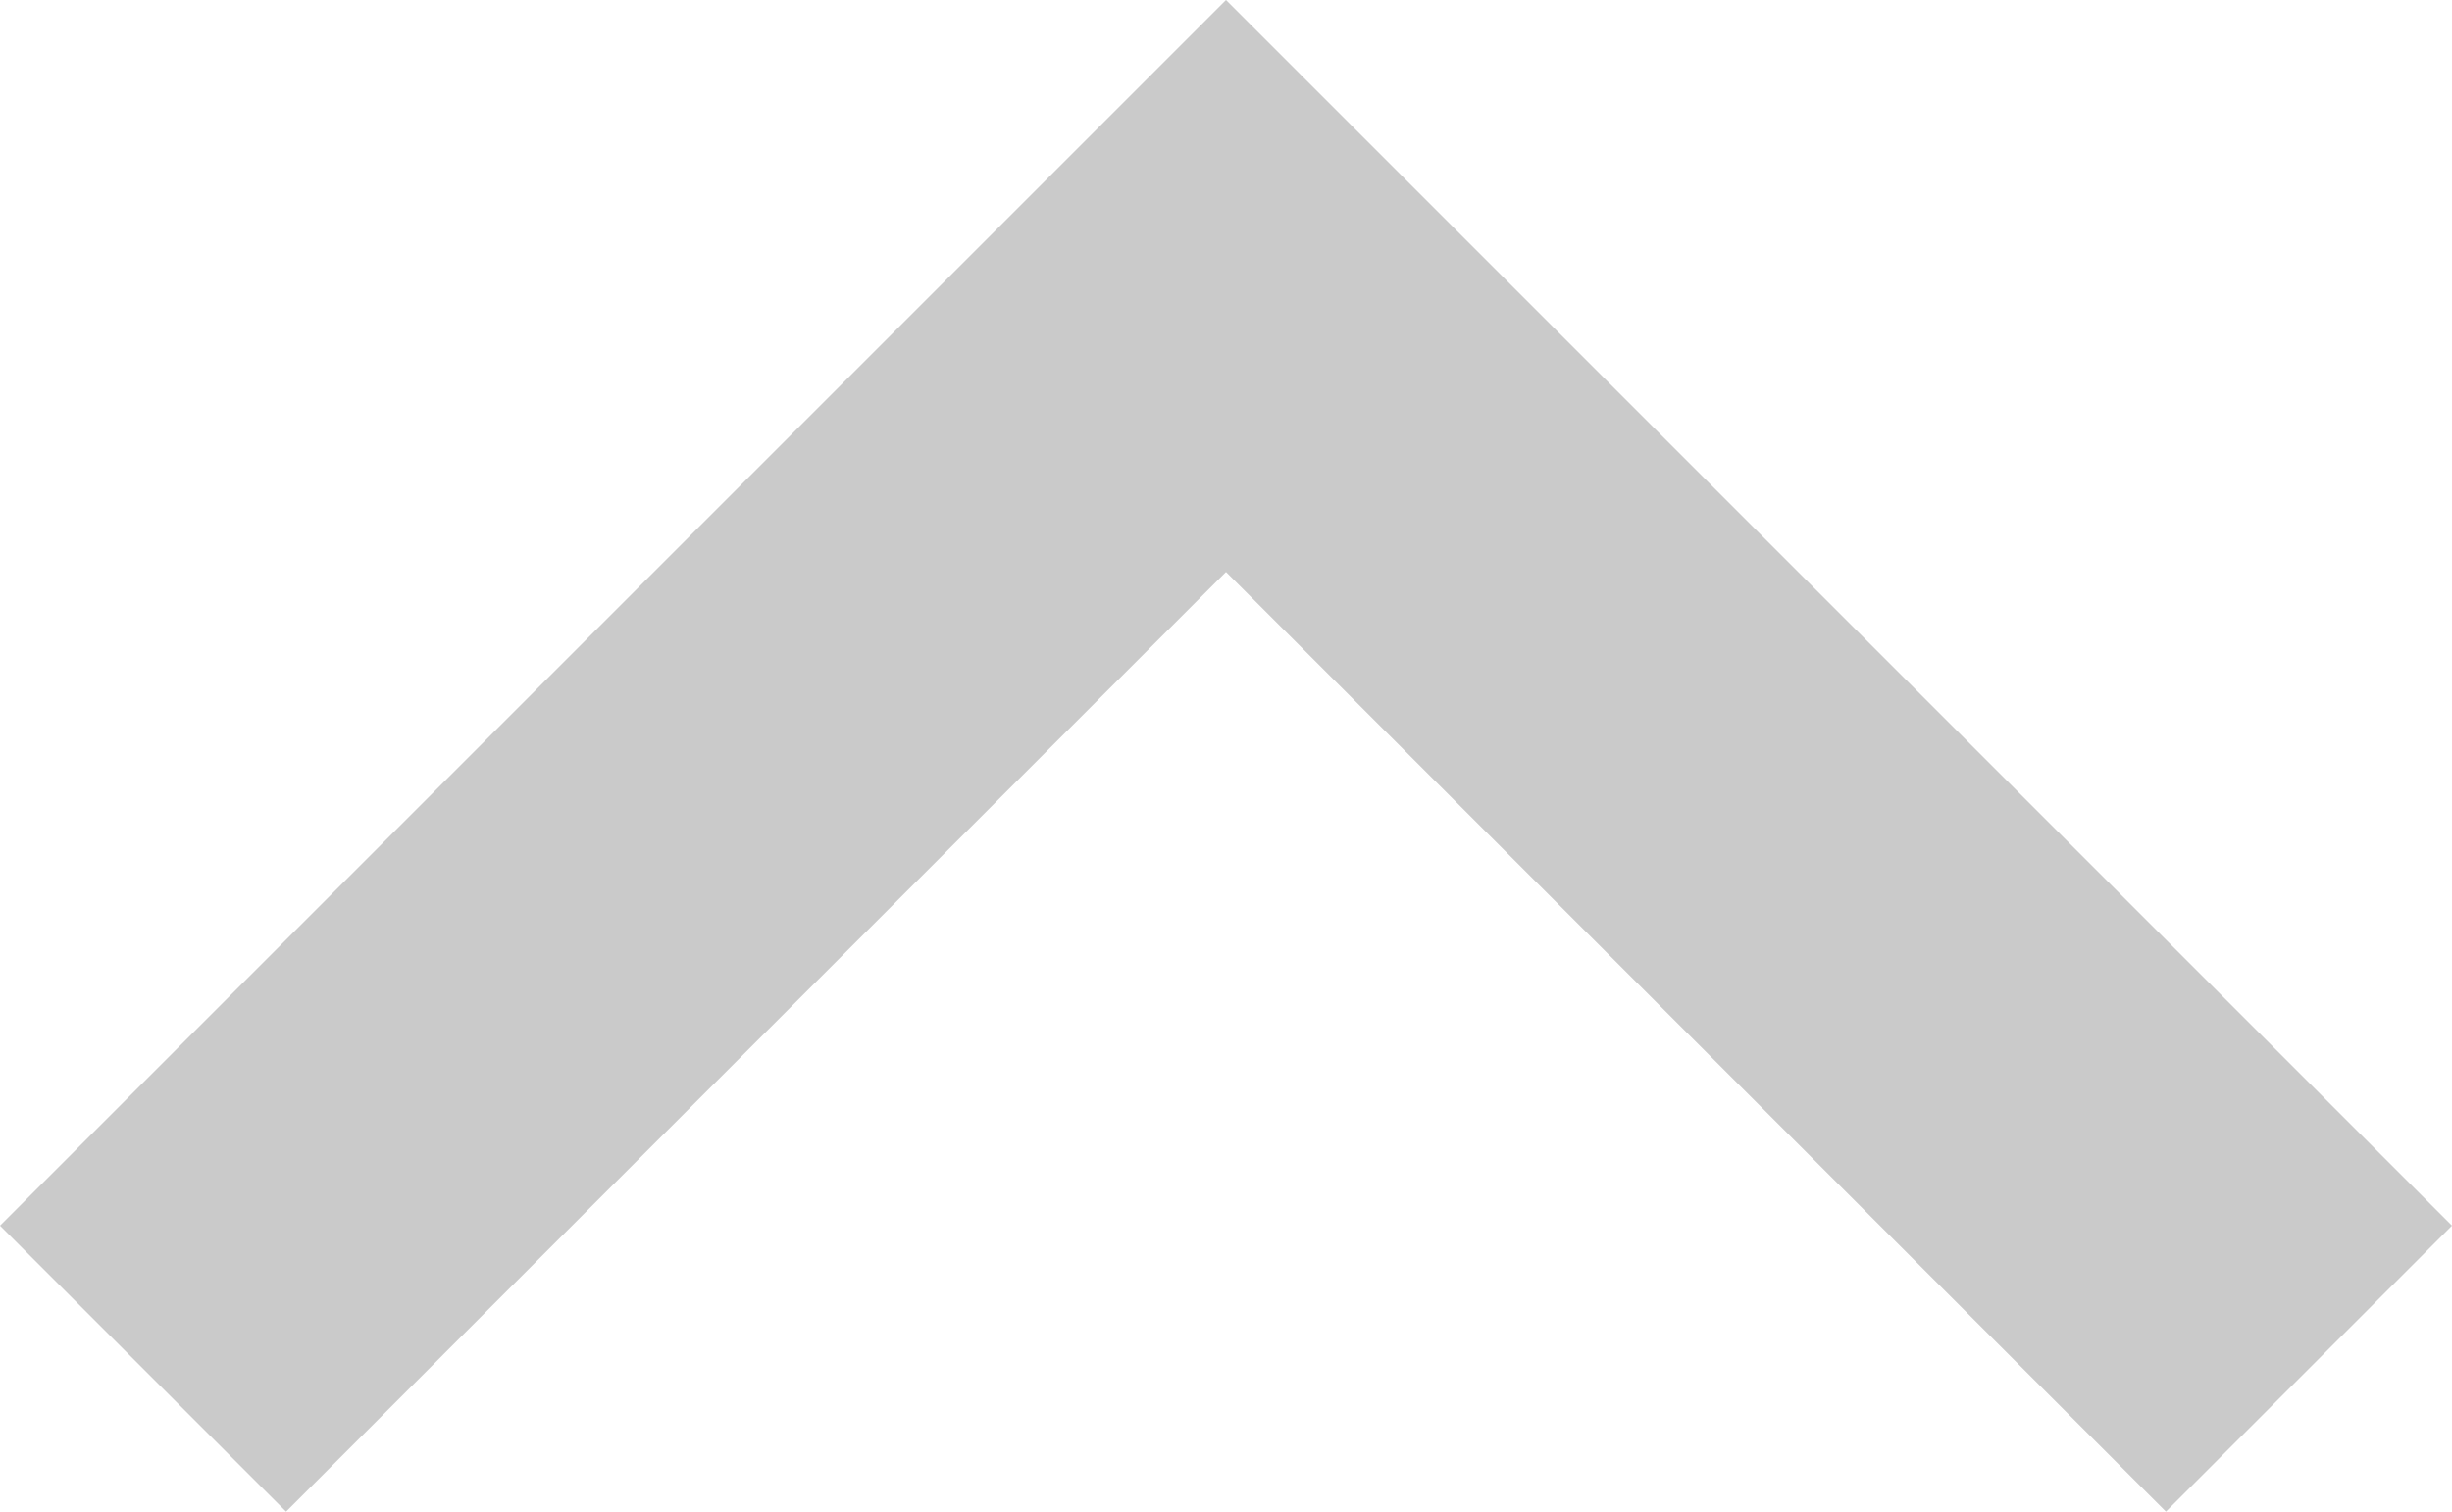 <?xml version="1.0" encoding="utf-8"?>
<!-- Generator: Adobe Illustrator 22.1.0, SVG Export Plug-In . SVG Version: 6.00 Build 0)  -->
<svg version="1.1" id="Capa_1" xmlns="http://www.w3.org/2000/svg" xmlns:xlink="http://www.w3.org/1999/xlink" x="0px" y="0px"
	 viewBox="0 0 12 7.4" style="enable-background:new 0 0 12 7.4;" xml:space="preserve">
<style type="text/css">
	.st0{fill:#CACACA;}
</style>
<title>abajo</title>
<g id="Capa_2_1_">
	<g id="Capa_1-2">
		<path class="st0" d="M1.4,7.4L6,2.8l4.6,4.6L12,6L6,0L0,6L1.4,7.4z"/>
	</g>
</g>
</svg>

